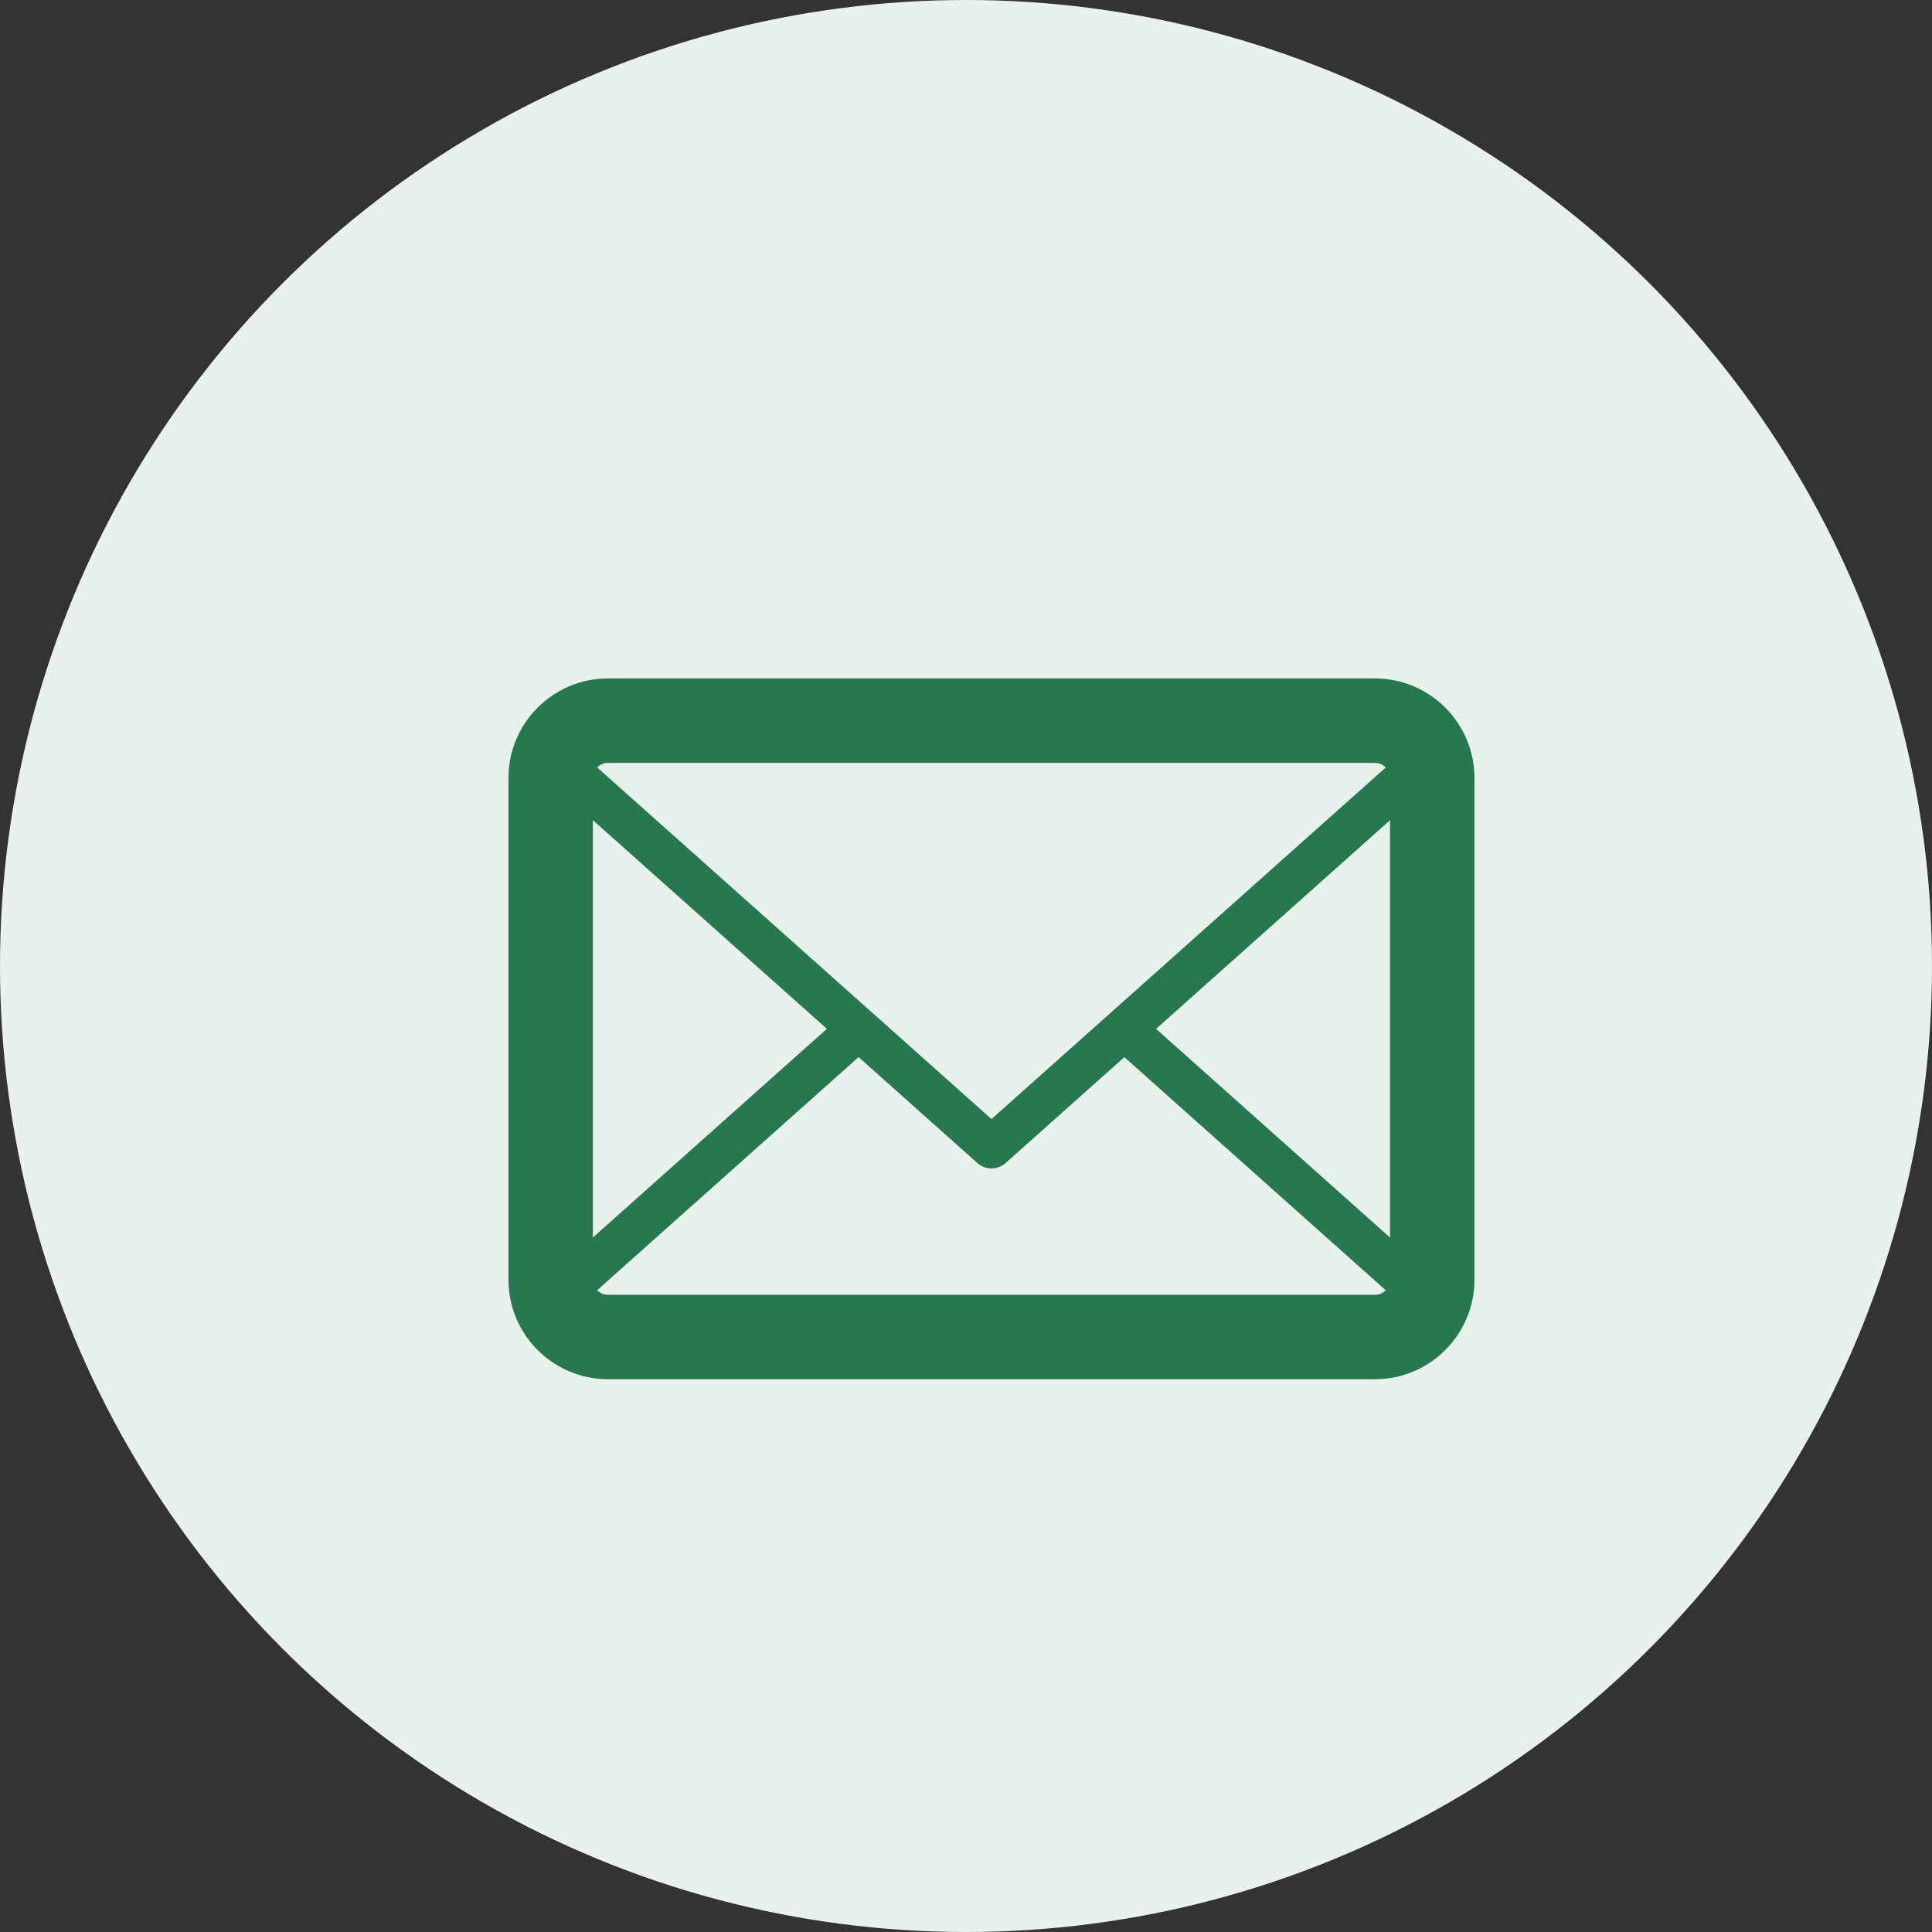 <?xml version="1.0" encoding="UTF-8"?><svg id="_レイヤー_2" xmlns="http://www.w3.org/2000/svg" viewBox="0 0 120 120"><rect x="0" y="0" width="120" height="120" fill="#333333" stroke="none"/><defs><style>.cls-1{fill:#e9f1ed;}.cls-2{fill:#27774f;}</style></defs><g id="_ランディングページ_1"><circle class="cls-1" cx="60" cy="60" r="60"/><g><path class="cls-2" d="M85.399,85.667H37.766c-3.411,0-6.185-2.773-6.185-6.185v-31.161c0-3.409,2.773-6.182,6.185-6.182h47.633c3.409,0,6.182,2.774,6.182,6.182v31.161c0,3.411-2.773,6.185-6.182,6.185h0ZM37.766,47.384c-.517,0-.94,.42-.94,.938v31.161c0,.517,.423,.94,.94,.94h47.633c.517,0,.937-.423,.937-.94v-31.161c0-.517-.42-.938-.937-.938H37.766Z"/><path class="cls-2" d="M85.399,84.356H37.766c-2.006,0-3.831-1.265-4.548-3.147-.192-.51-.051-1.083,.353-1.444l18.592-16.58c.54-.484,1.37-.435,1.851,.105,.481,.54,.435,1.37-.105,1.851l-17.791,15.863c.42,.456,1.014,.73,1.647,.73h47.633c.633,0,1.227-.274,1.644-.727l-17.996-16.049c-.54-.481-.586-1.311-.105-1.851,.479-.54,1.306-.589,1.851-.105l18.797,16.764c.405,.361,.545,.935,.353,1.442-.712,1.885-2.538,3.15-4.546,3.15h0Z"/><path class="cls-2" d="M61.583,72.573c-.313,0-.625-.11-.874-.333l-27.138-24.198c-.405-.361-.545-.935-.353-1.444,.717-1.882,2.542-3.147,4.548-3.147h47.633c2.008,0,3.834,1.265,4.546,3.15,.192,.507,.051,1.081-.353,1.442l-27.135,24.198c-.249,.223-.561,.333-.873,.333h0Zm-25.461-25.77l25.461,22.703,25.461-22.705c-.417-.453-1.011-.727-1.644-.727H37.766c-.633,0-1.227,.274-1.644,.73h0Z"/></g></g></svg>
